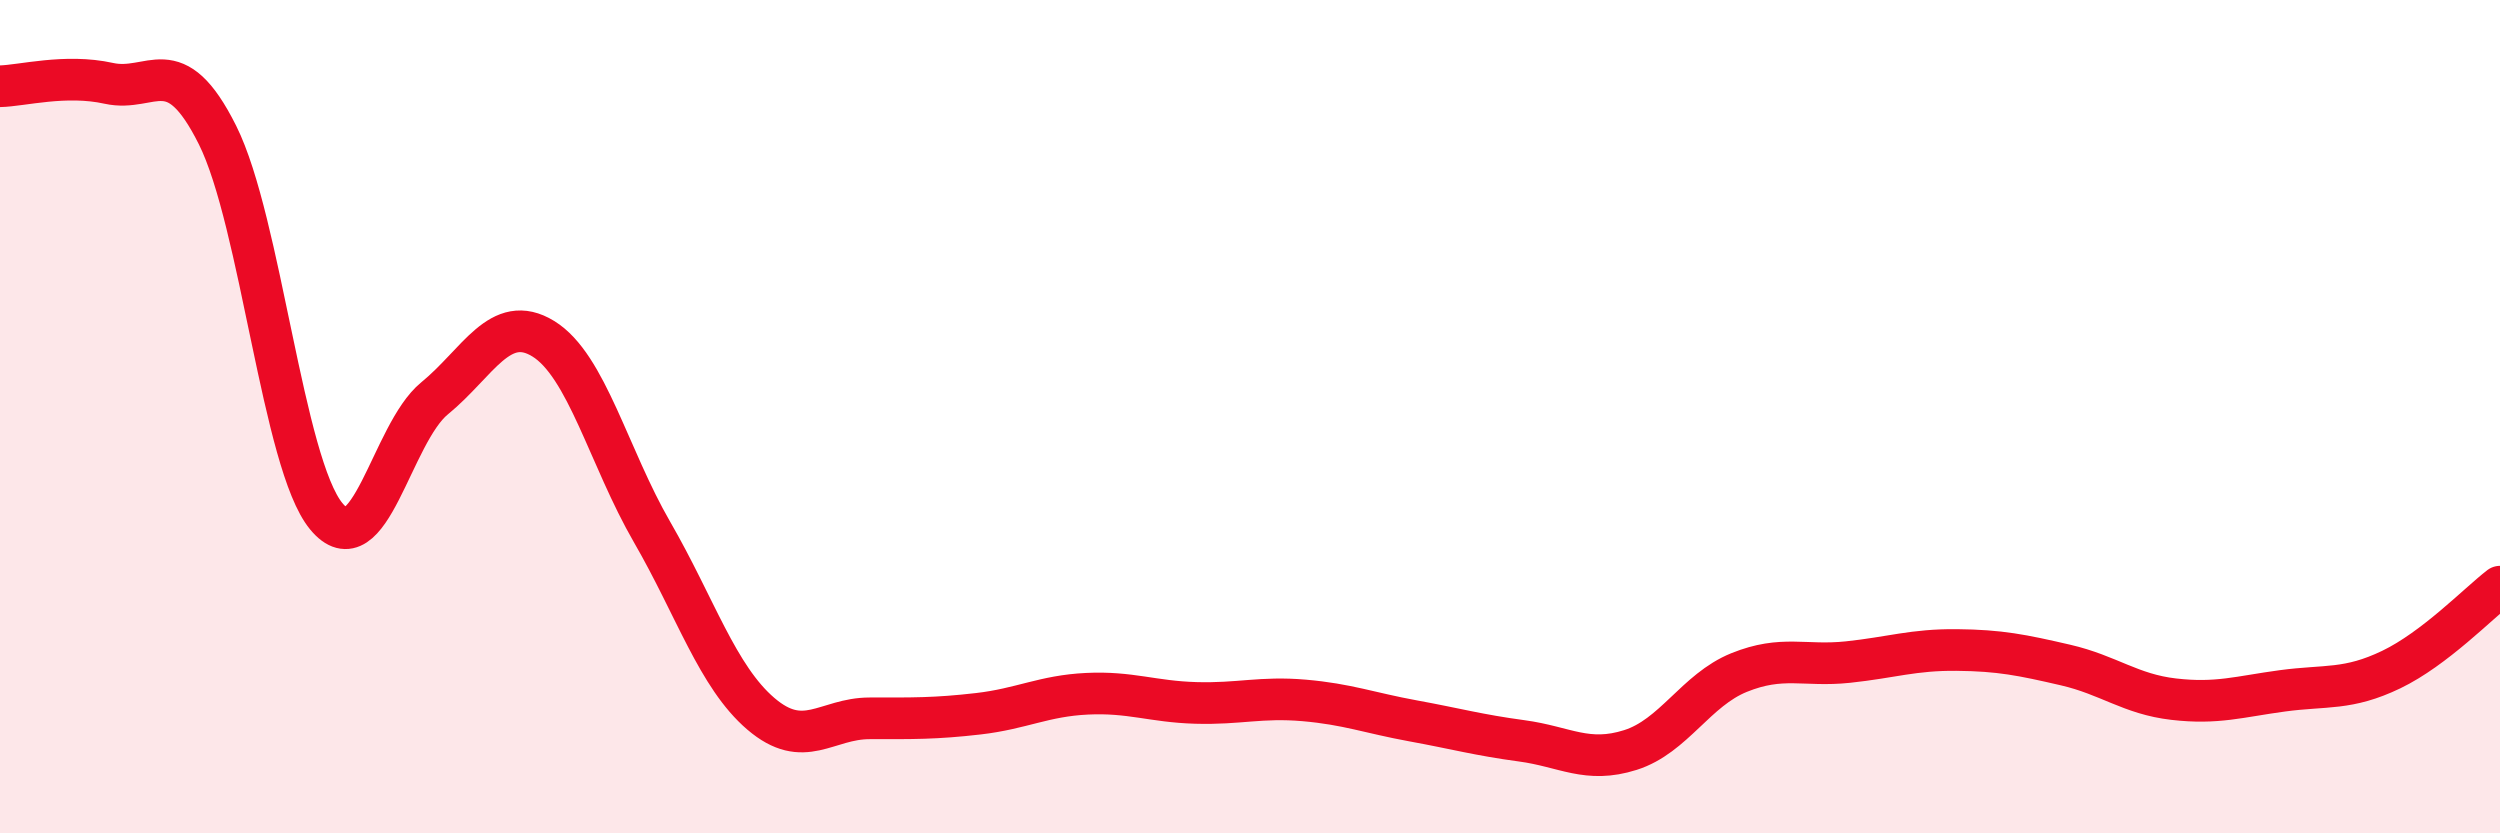 
    <svg width="60" height="20" viewBox="0 0 60 20" xmlns="http://www.w3.org/2000/svg">
      <path
        d="M 0,2.07 C 0.52,2.06 1.57,1.77 2.61,2 C 3.65,2.23 4.18,1.16 5.22,3.24 C 6.26,5.32 6.79,11.13 7.83,12.39 C 8.87,13.65 9.39,10.41 10.43,9.56 C 11.47,8.71 12,7.49 13.04,8.13 C 14.08,8.77 14.61,10.97 15.65,12.77 C 16.69,14.57 17.22,16.24 18.26,17.13 C 19.3,18.02 19.83,17.24 20.87,17.24 C 21.91,17.24 22.44,17.25 23.48,17.13 C 24.52,17.01 25.05,16.7 26.09,16.65 C 27.13,16.6 27.66,16.84 28.7,16.87 C 29.74,16.9 30.26,16.72 31.3,16.81 C 32.34,16.9 32.87,17.11 33.91,17.3 C 34.95,17.49 35.48,17.64 36.52,17.78 C 37.56,17.92 38.09,18.33 39.13,18 C 40.17,17.67 40.7,16.56 41.74,16.14 C 42.78,15.72 43.31,16 44.35,15.89 C 45.39,15.78 45.92,15.59 46.96,15.6 C 48,15.61 48.53,15.72 49.57,15.96 C 50.61,16.2 51.13,16.66 52.17,16.78 C 53.21,16.9 53.74,16.72 54.78,16.58 C 55.82,16.44 56.35,16.57 57.39,16.07 C 58.43,15.57 59.48,14.48 60,14.08L60 20L0 20Z"
        fill="#EB0A25"
        opacity="0.1"
        stroke-linecap="round"
        stroke-linejoin="round"
      />
      <path
        d="M 0,2.07 C 0.52,2.06 1.57,1.77 2.61,2 C 3.65,2.23 4.18,1.16 5.22,3.24 C 6.26,5.32 6.79,11.13 7.83,12.39 C 8.87,13.65 9.39,10.41 10.43,9.56 C 11.47,8.71 12,7.49 13.04,8.13 C 14.08,8.77 14.61,10.97 15.65,12.77 C 16.69,14.57 17.22,16.24 18.26,17.13 C 19.3,18.02 19.83,17.24 20.87,17.24 C 21.91,17.24 22.44,17.25 23.48,17.13 C 24.52,17.01 25.05,16.7 26.09,16.65 C 27.13,16.6 27.66,16.84 28.7,16.87 C 29.74,16.9 30.26,16.72 31.3,16.81 C 32.34,16.9 32.87,17.11 33.91,17.3 C 34.95,17.49 35.48,17.64 36.52,17.78 C 37.56,17.92 38.09,18.33 39.13,18 C 40.17,17.67 40.7,16.56 41.74,16.14 C 42.78,15.72 43.31,16 44.35,15.89 C 45.39,15.78 45.92,15.59 46.96,15.6 C 48,15.61 48.53,15.72 49.57,15.96 C 50.61,16.2 51.13,16.66 52.17,16.78 C 53.21,16.9 53.74,16.72 54.78,16.58 C 55.82,16.44 56.35,16.57 57.39,16.07 C 58.43,15.57 59.48,14.48 60,14.08"
        stroke="#EB0A25"
        stroke-width="1"
        fill="none"
        stroke-linecap="round"
        stroke-linejoin="round"
      />
    </svg>
  